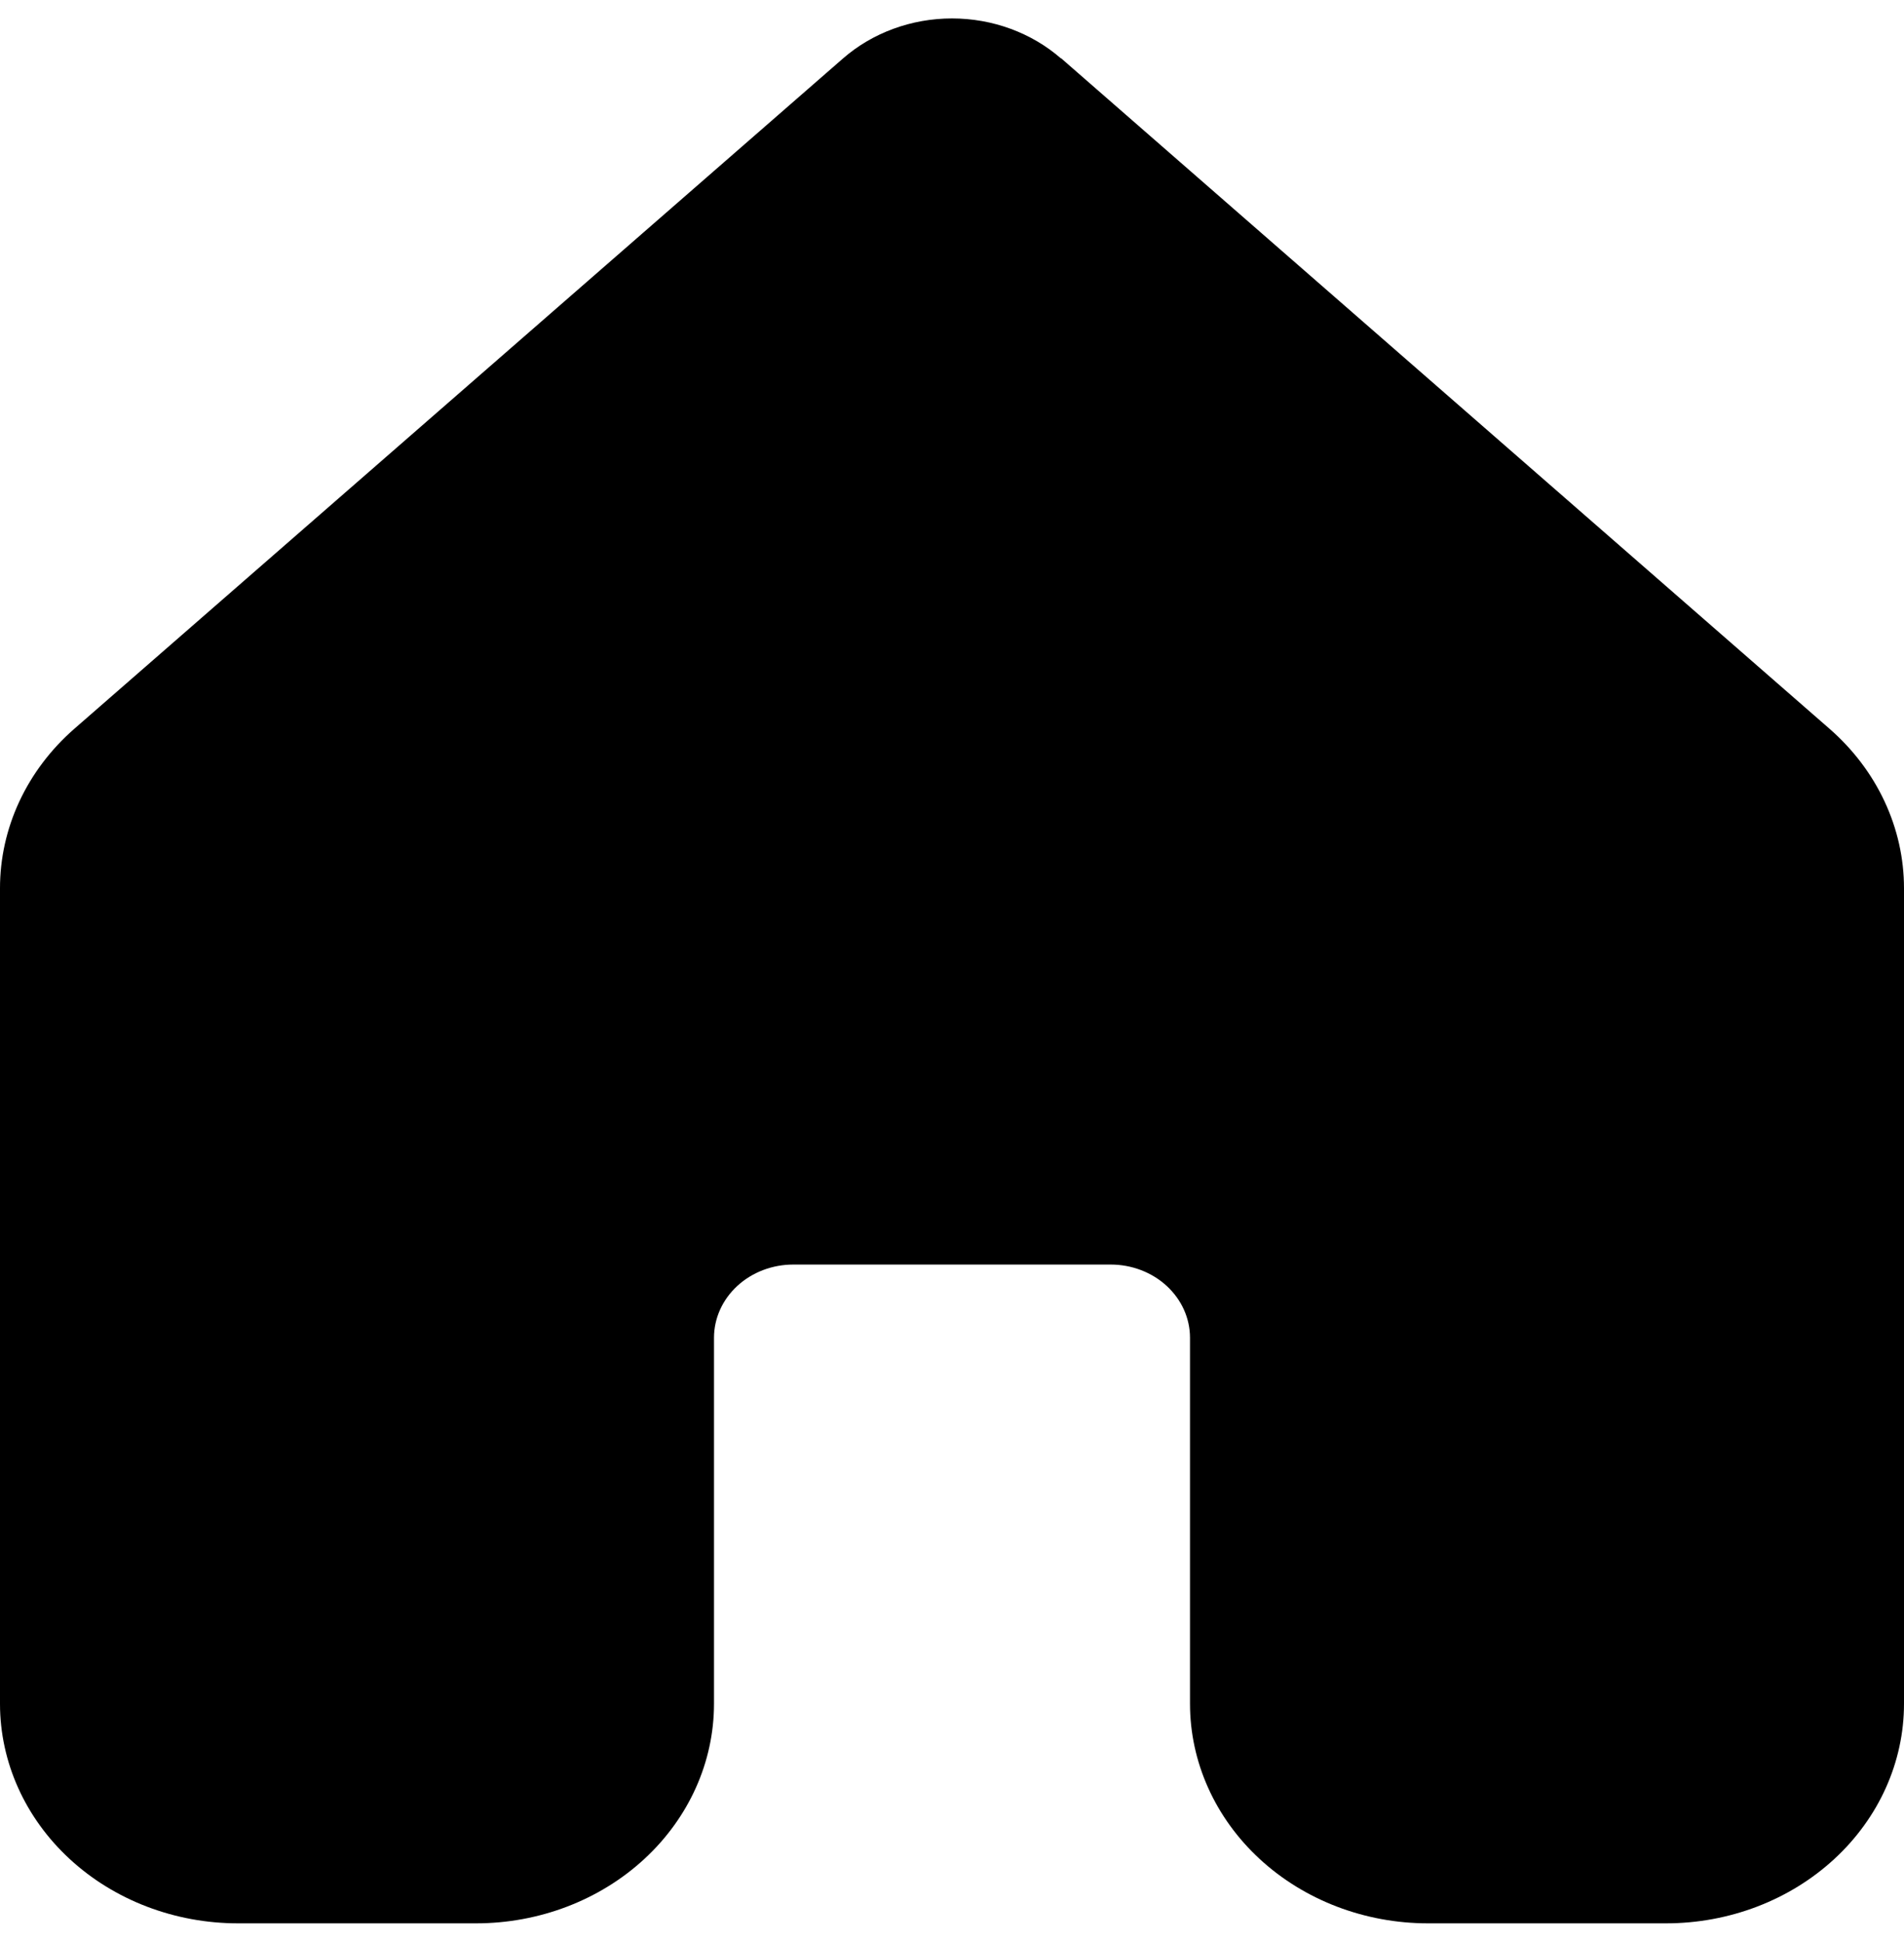 <svg width="50" height="51" viewBox="0 0 50 51" fill="none" xmlns="http://www.w3.org/2000/svg">
<path d="M27.863 1.535C27.089 0.86 26.065 0.484 25 0.484C23.935 0.484 22.911 0.86 22.137 1.535L1.954 19.127C1.336 19.666 0.844 20.317 0.508 21.037C0.172 21.758 -0.001 22.535 3.06772e-06 23.32V44.724C0.001 46.252 0.66 47.717 1.832 48.797C3.004 49.878 4.593 50.484 6.25 50.484H12.5C14.158 50.484 15.747 49.877 16.919 48.796C18.091 47.715 18.75 46.249 18.75 44.72V35.113C18.75 34.604 18.97 34.115 19.36 33.755C19.751 33.394 20.281 33.192 20.833 33.192H29.167C29.719 33.192 30.249 33.394 30.64 33.755C31.03 34.115 31.25 34.604 31.25 35.113V44.72C31.25 46.249 31.909 47.715 33.081 48.796C34.253 49.877 35.842 50.484 37.5 50.484H43.75C45.408 50.484 46.997 49.877 48.169 48.796C49.342 47.715 50 46.249 50 44.72V23.316C50 22.531 49.826 21.755 49.489 21.035C49.153 20.315 48.66 19.666 48.042 19.127L27.863 1.527V1.535Z" fill="black"/>
</svg>
